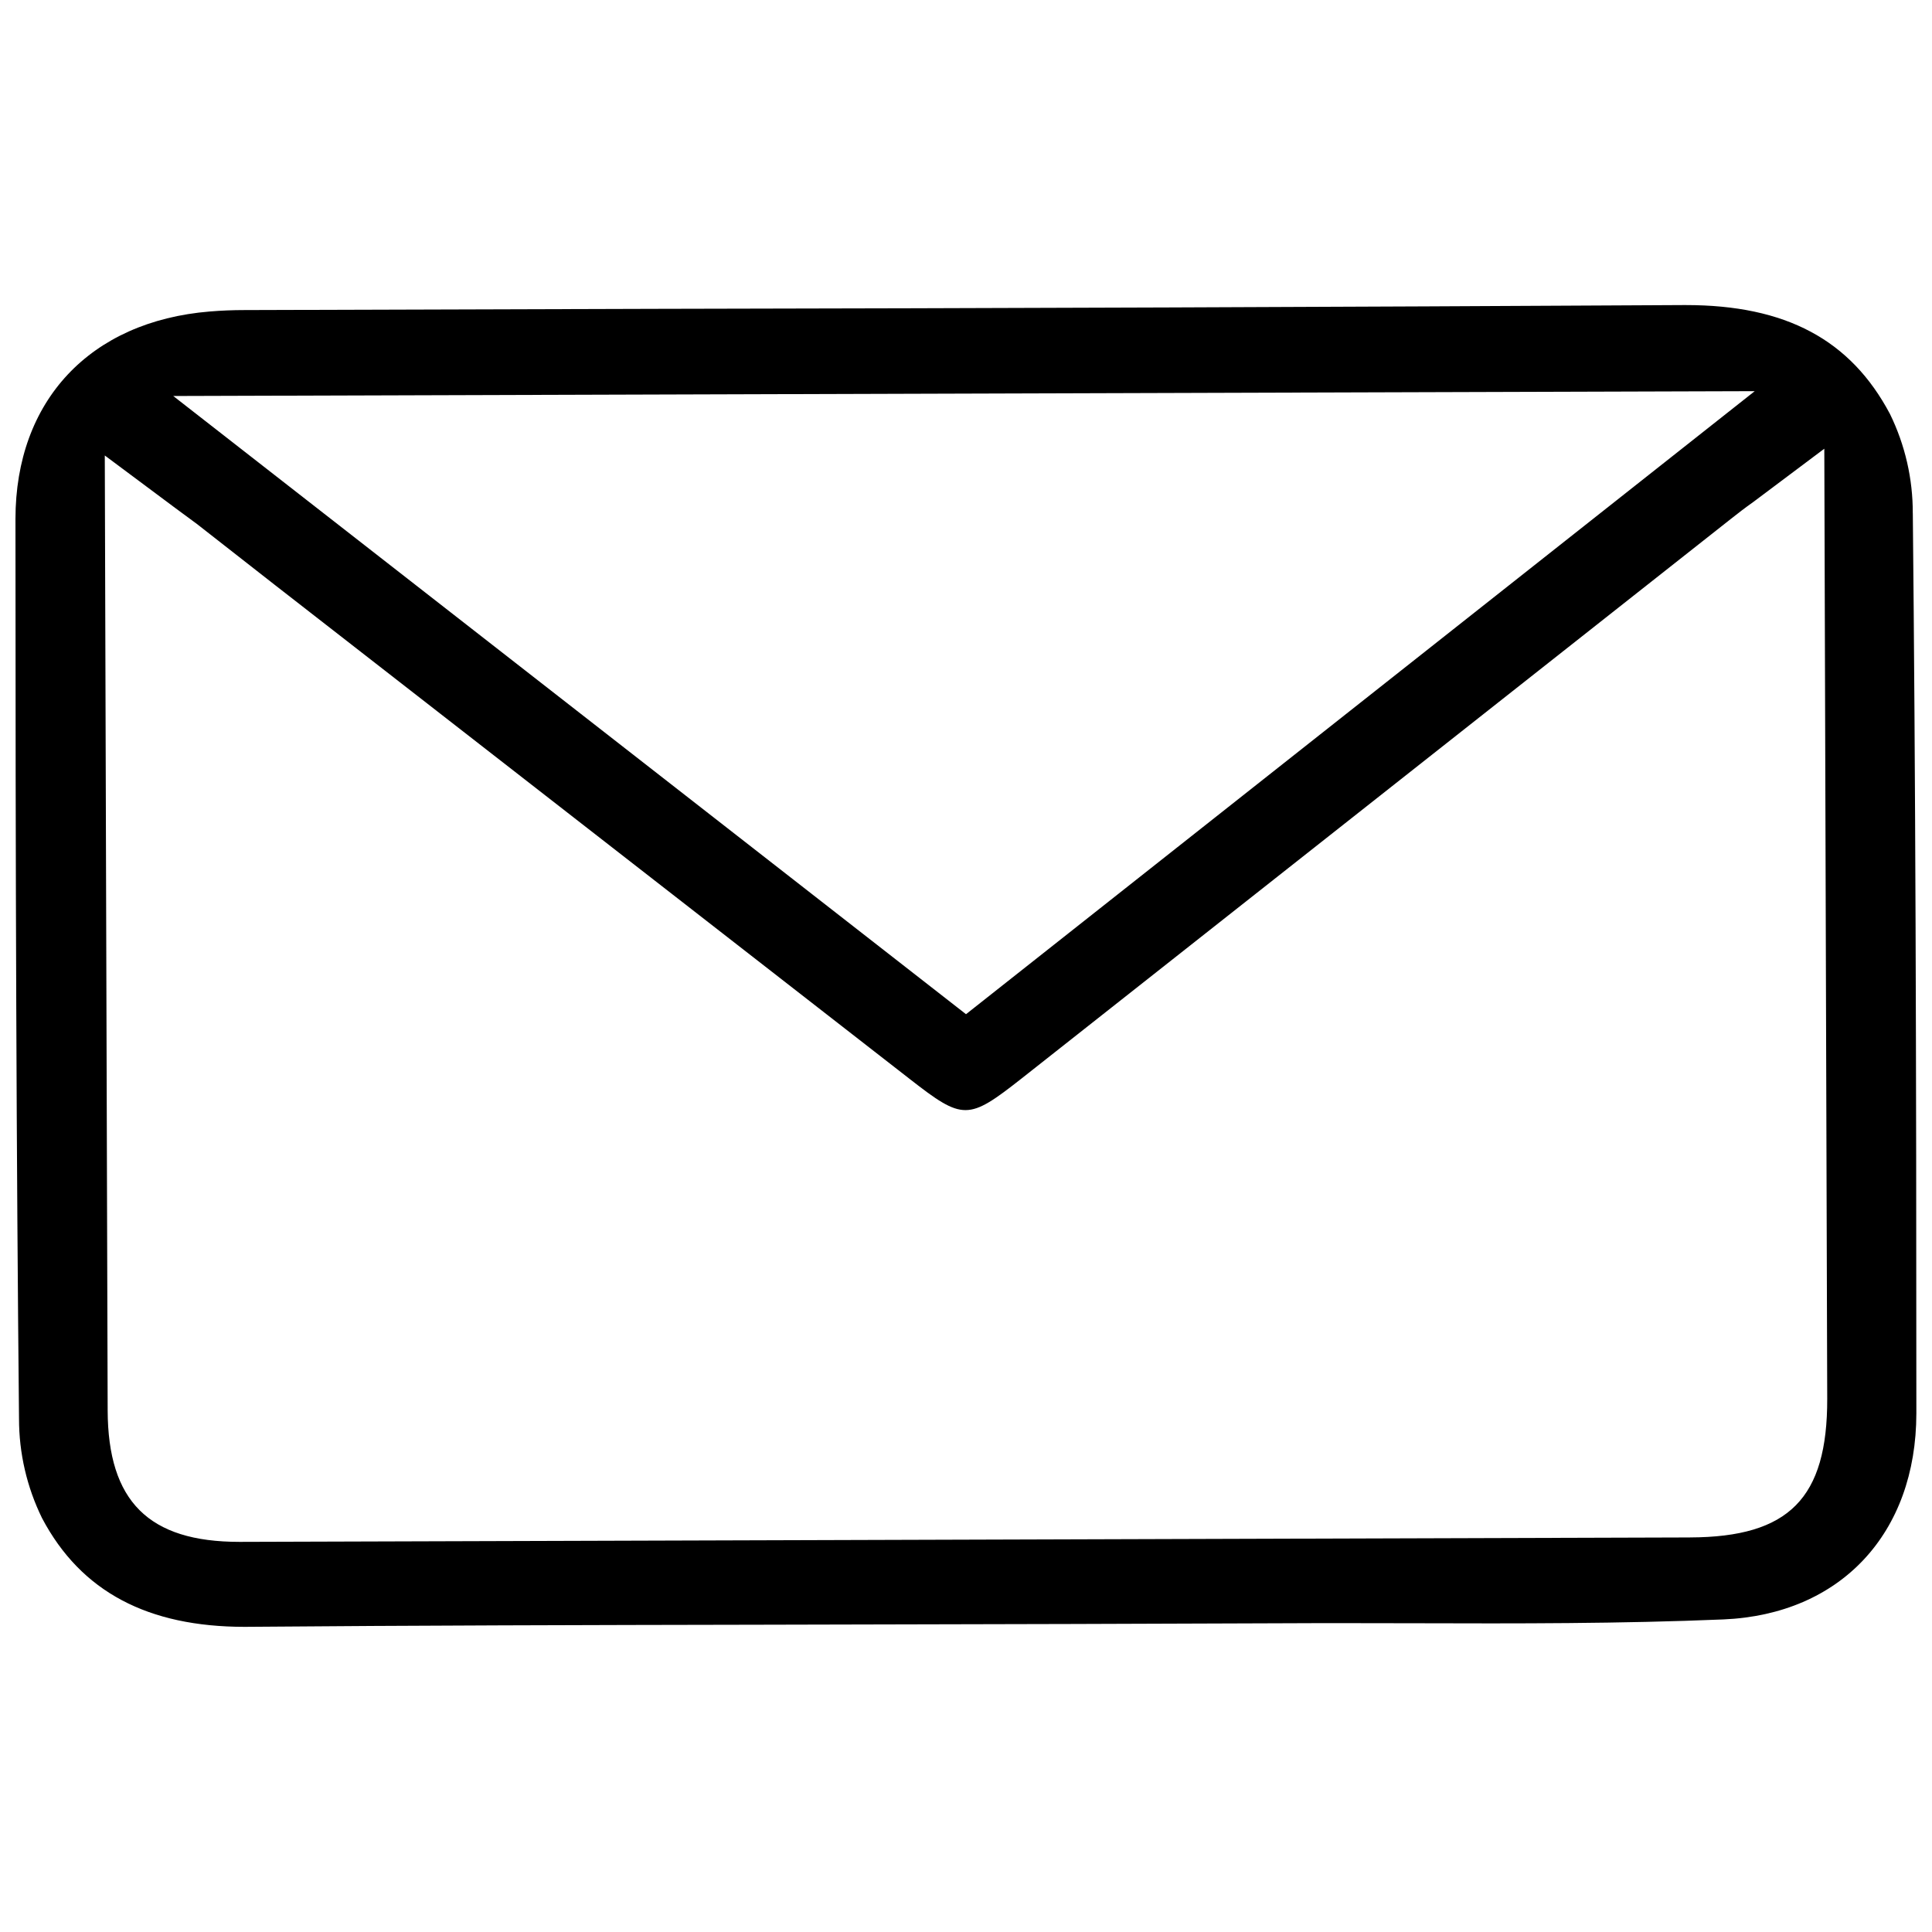 <?xml version="1.0" encoding="UTF-8"?>
<!-- The Best Svg Icon site in the world: iconSvg.co, Visit us! https://iconsvg.co -->
<svg width="800px" height="800px" version="1.1" viewBox="144 144 512 512" xmlns="http://www.w3.org/2000/svg">
 <defs>
  <clipPath id="a">
   <path d="m148.09 224h503.81v352h-503.81z"/>
  </clipPath>
 </defs>
 <g clip-path="url(#a)">
  <path d="m644.87 253.73c-10.43-19.703-27.629-28.883-54.09-28.883h-0.648c-90.781 0.508-181.57 0.84-272.36 1l-108.94 0.324c-3.078 0-6.16 0.125-9.246 0.379-31.754 2.606-51.473 23.66-51.488 54.977 0 96.047 0.254 169.59 0.941 238.46-0.004 9.121 2.082 18.125 6.098 26.32 10.359 19.621 28.148 28.812 53.695 28.824 45.406-0.379 90.824-0.48 136.23-0.562l83.043-0.195c19.059-0.055 38.125-0.121 57.199-0.195 11.262-0.07 22.449 0 33.668 0 26.828 0.086 54.598 0.125 81.734-1.012 31.062-1.324 51.133-22.773 51.148-54.652 0-95.625-0.238-169.16-0.941-238.47l-0.008-0.008c0.031-9.117-2.035-18.117-6.035-26.305zm-35.848-6.066-209.02 165.11-210.09-163.83zm-17.133 303.78h-1.168l-382.99 1.168h-0.281c-24.066 0-34.836-10.754-34.918-34.836l-0.762-253.07 18.676 13.922c2.152 1.578 3.953 2.898 5.727 4.223l20.707 16.199c56.074 43.652 112.14 87.281 168.2 130.89 14.172 11.047 15.48 11.008 29.699-0.168l187.95-148.28c1.773-1.406 3.59-2.816 5.969-4.504l18.762-14.074 0.773 251.76c0.055 26.387-10.121 36.676-36.344 36.762z"/>
 </g>
</svg>